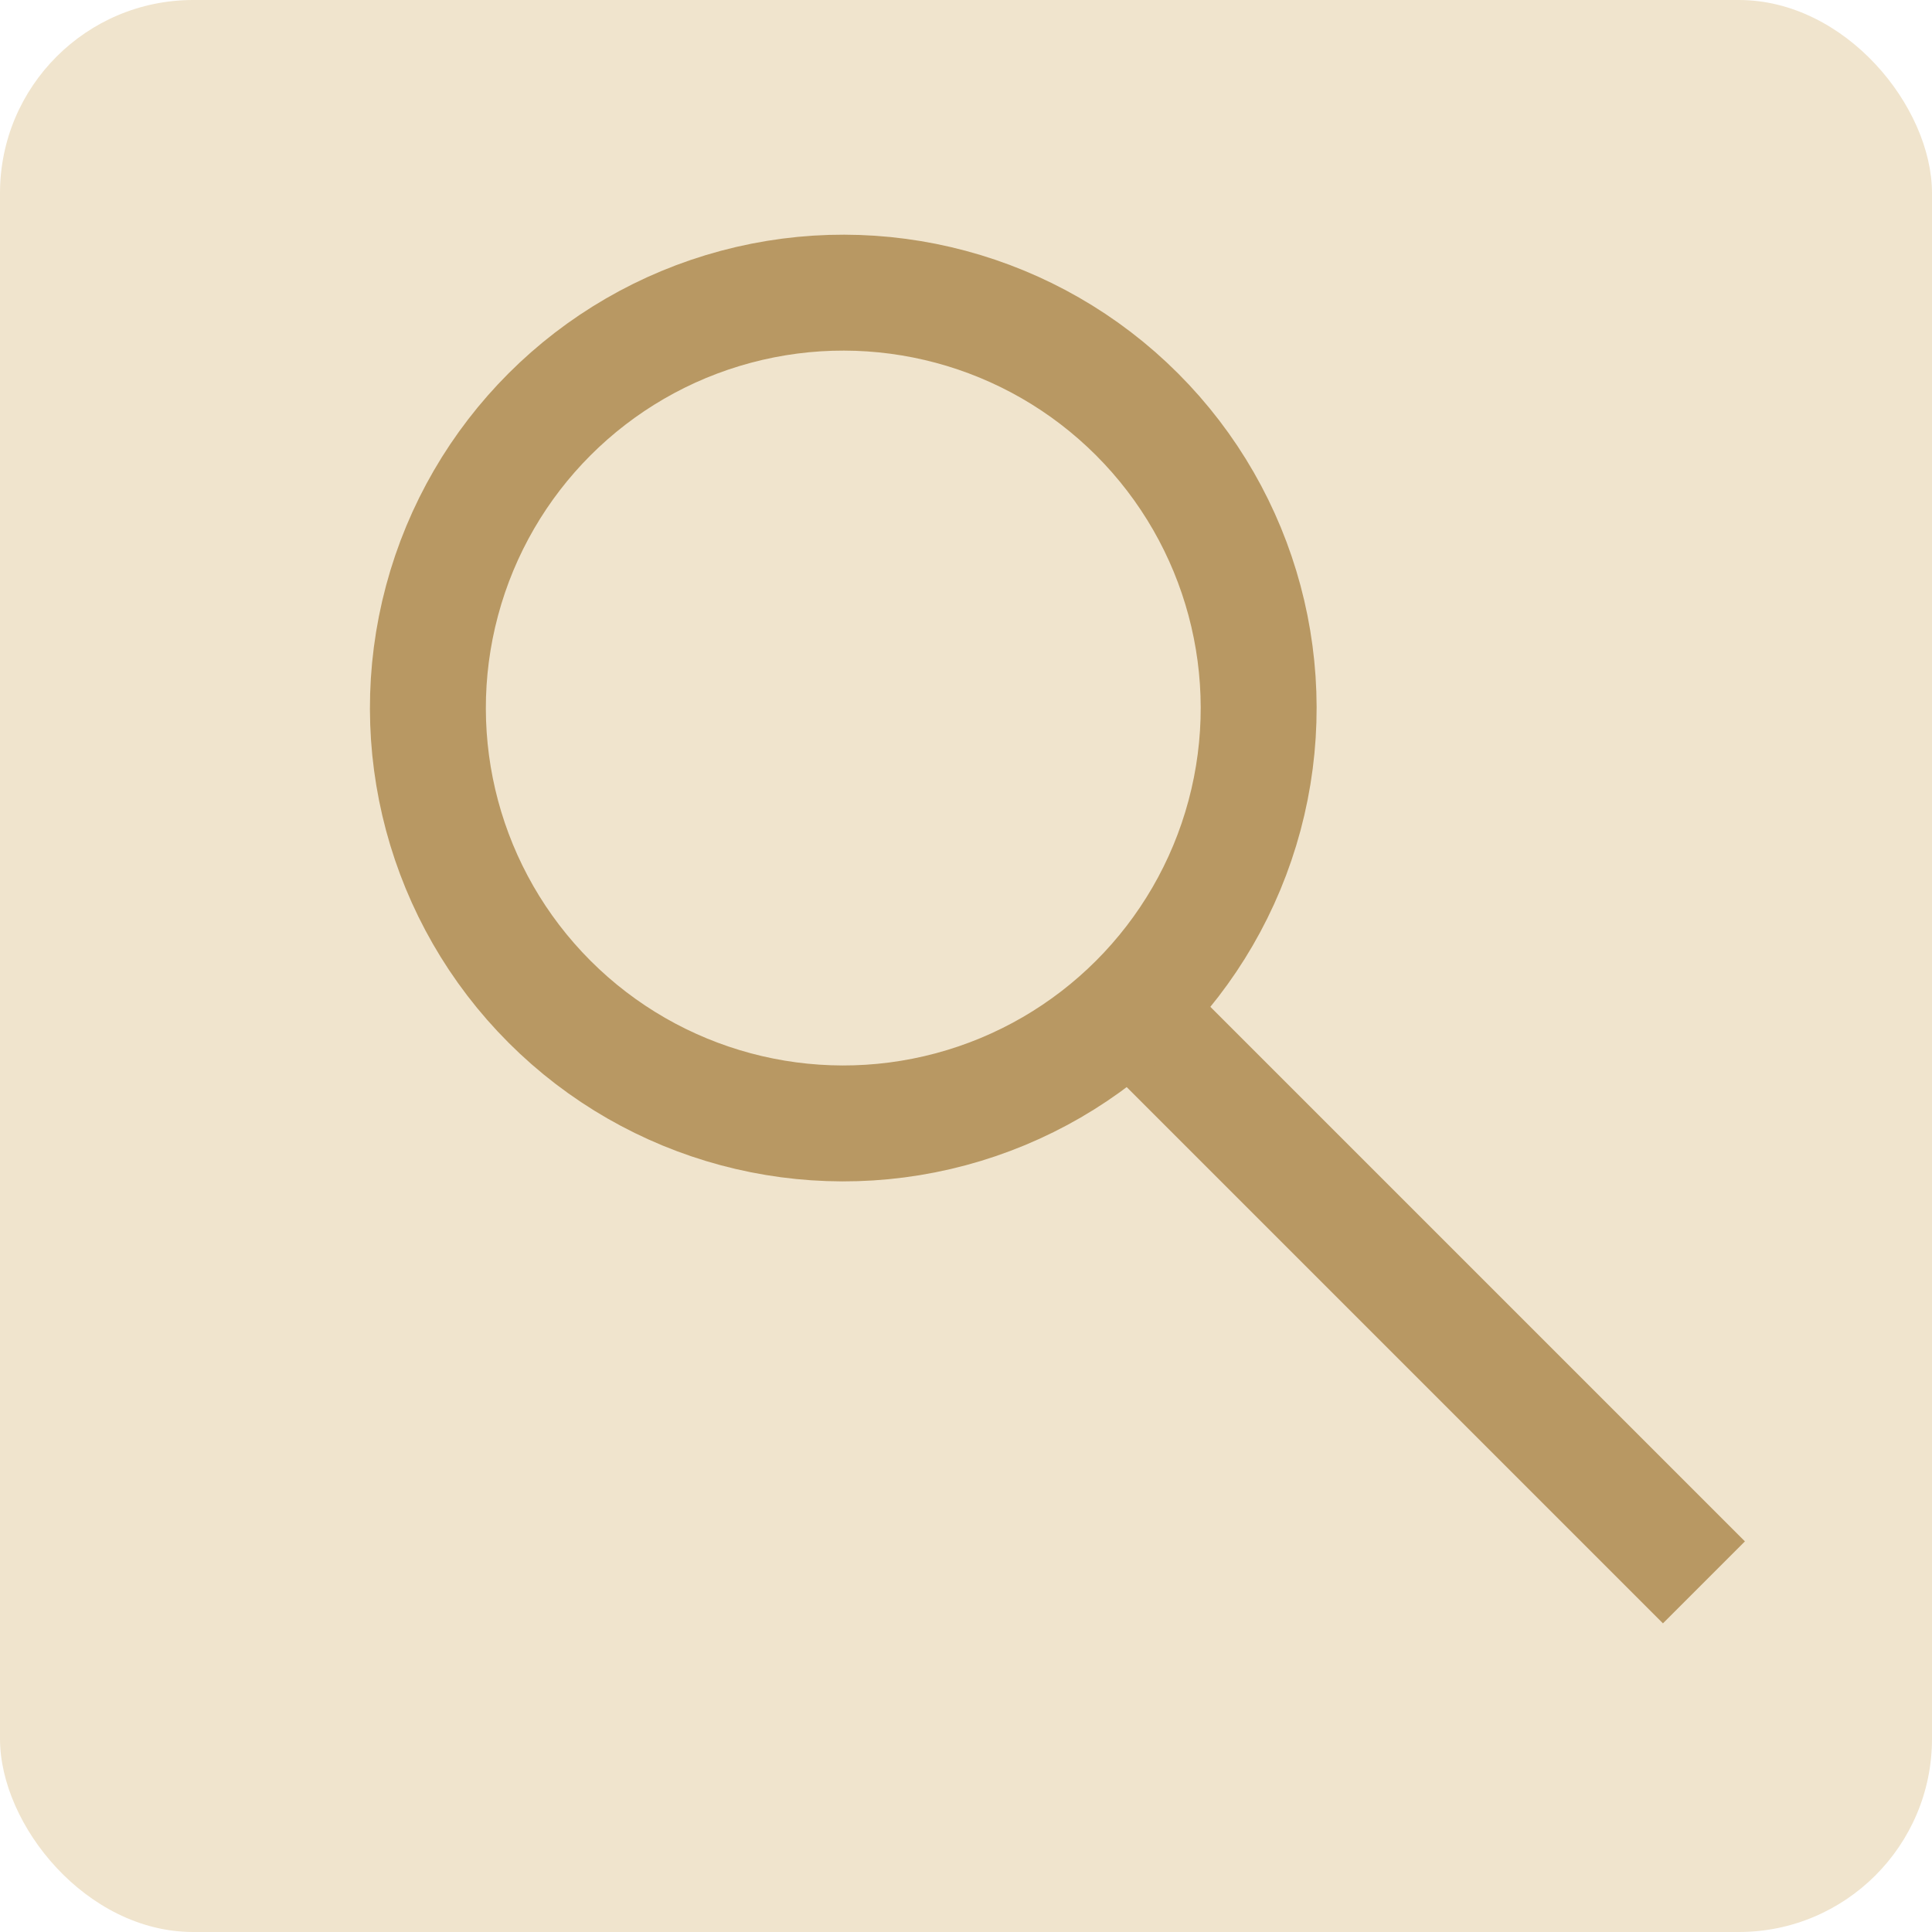 <?xml version="1.0" encoding="UTF-8"?> <svg xmlns="http://www.w3.org/2000/svg" width="100" height="100" viewBox="0 0 100 100" fill="none"><rect width="100" height="100" rx="10" fill="#F0E4CD"></rect><rect x="57.79" y="55.033" width="5" height="40" transform="rotate(-45 57.79 55.033)" fill="#B89863" stroke="#B89863"></rect><circle cx="43.648" cy="36.648" r="21.5" transform="rotate(-45 43.648 36.648)" stroke="#B89863" stroke-width="6"></circle></svg> 